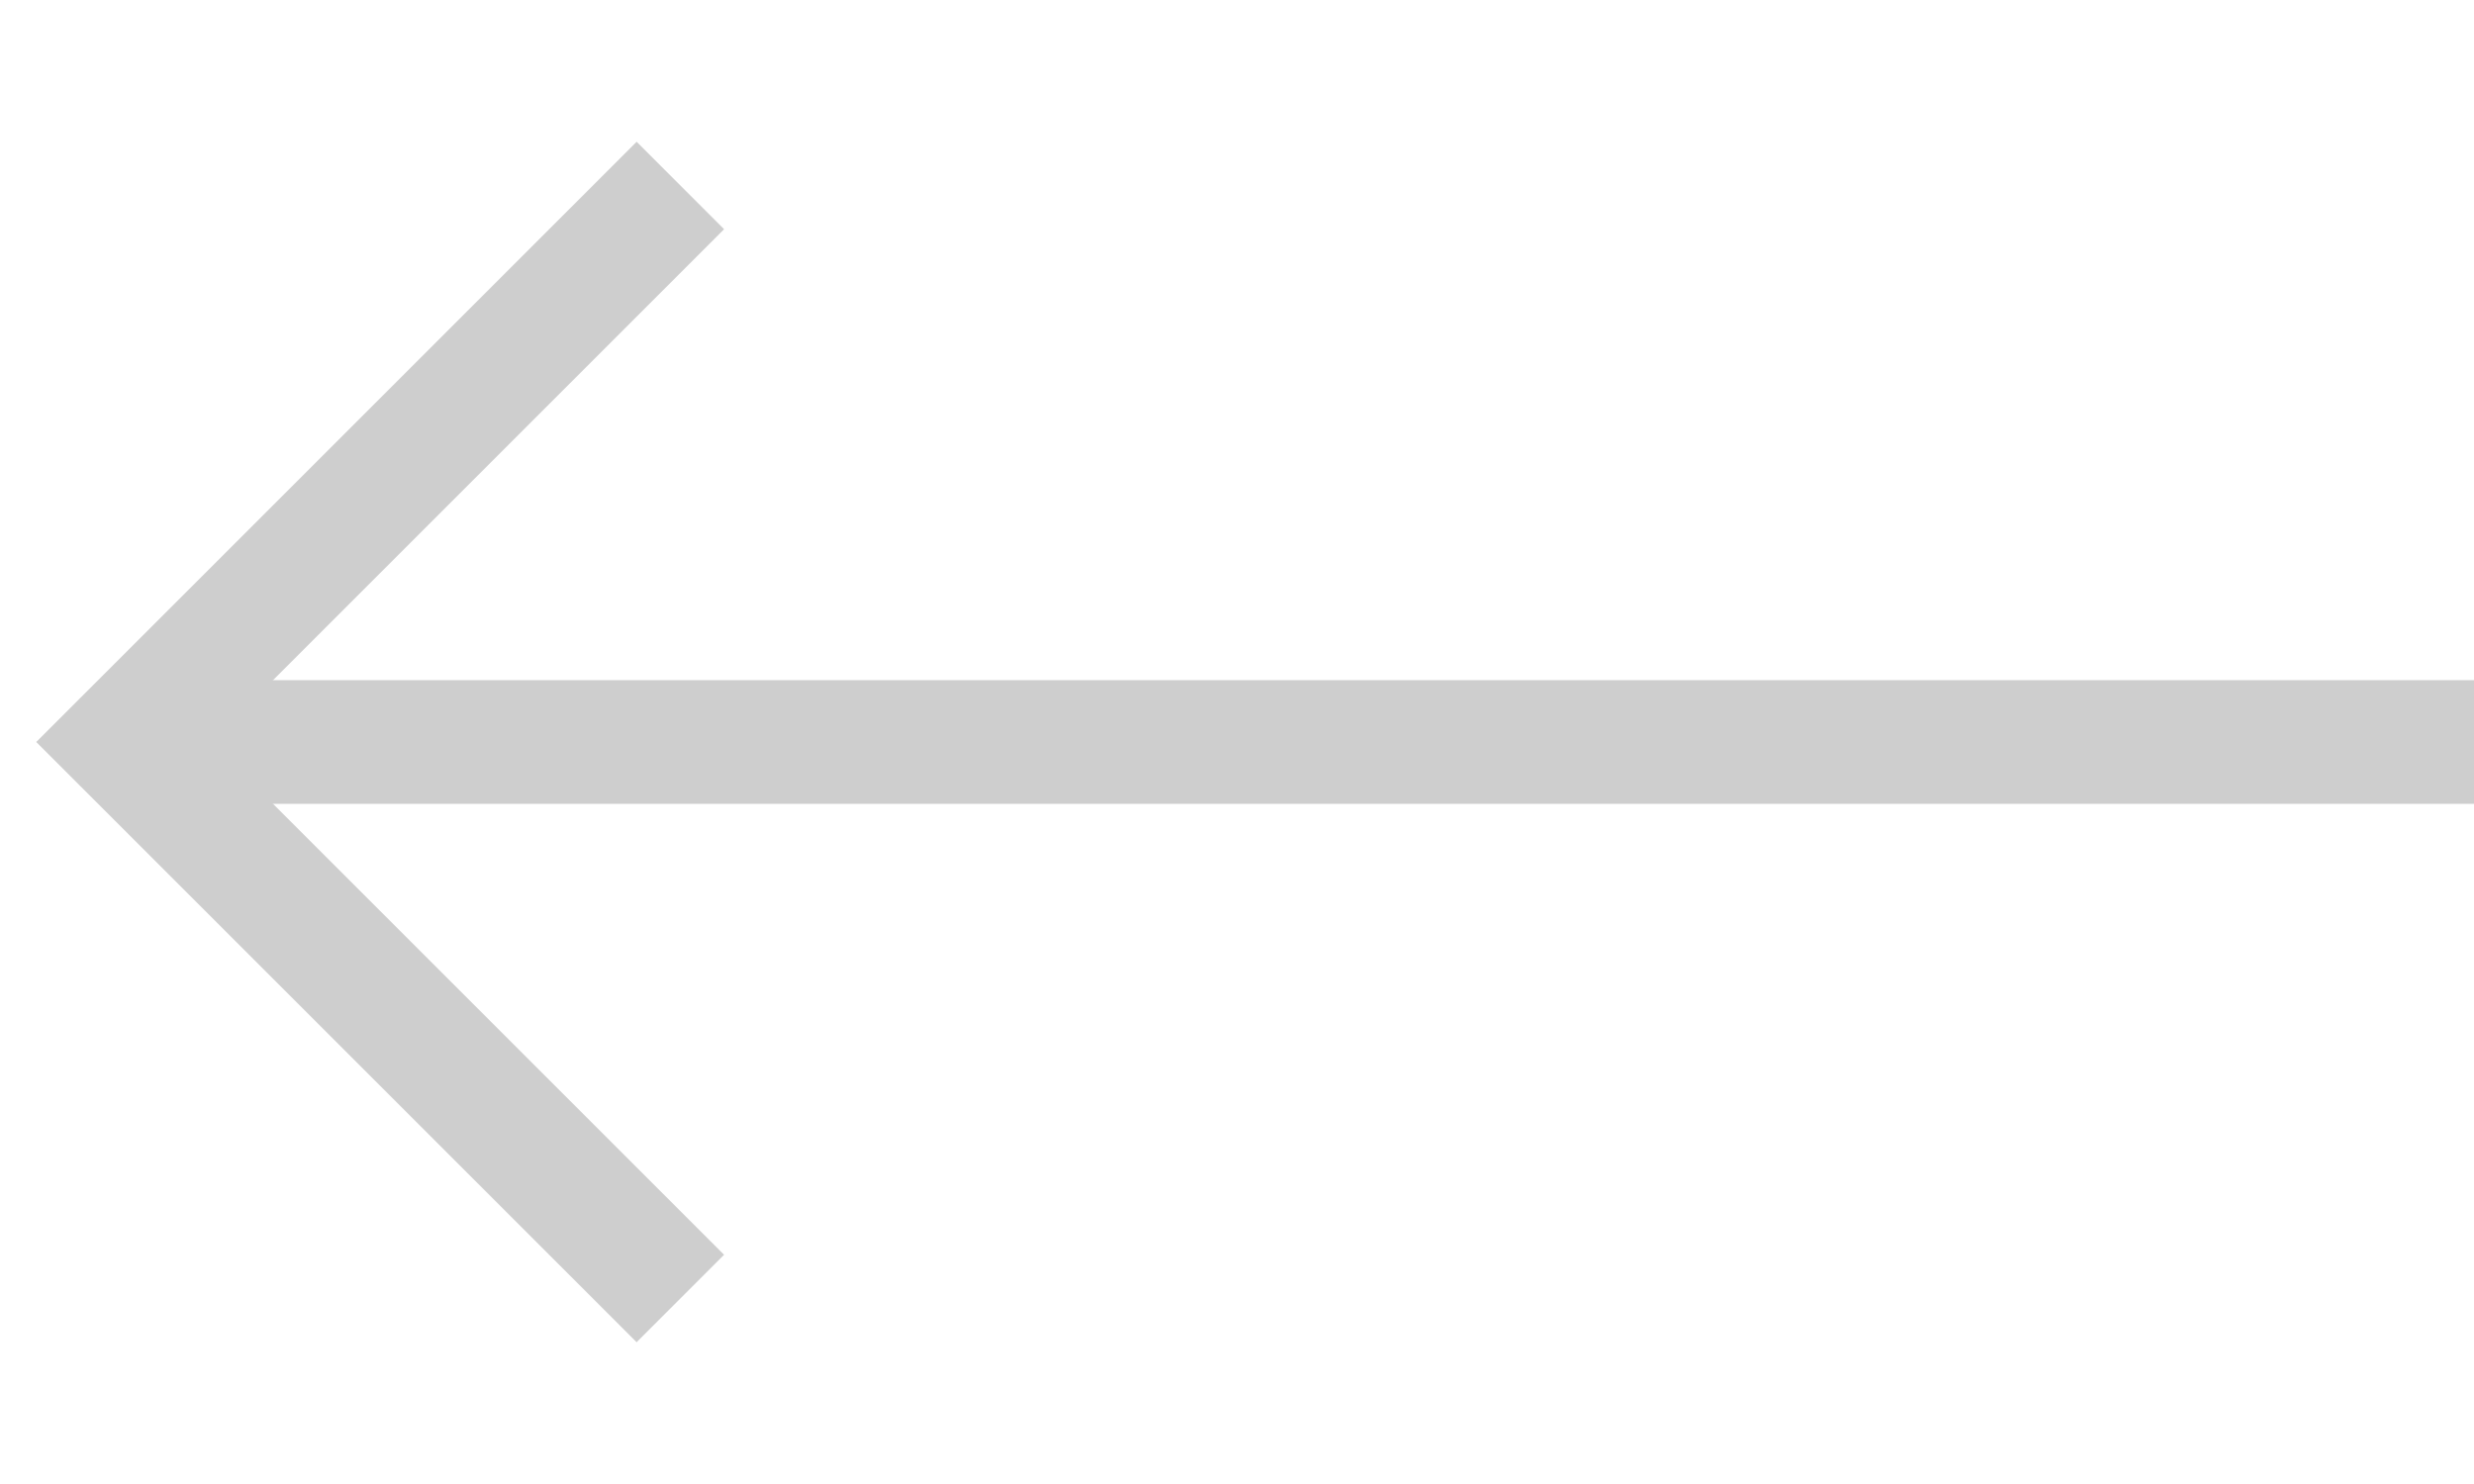 <svg width="40" height="24" viewBox="0 0 40 24" fill="none" xmlns="http://www.w3.org/2000/svg">
<g opacity="0.24">
<path d="M40 12L3 12" stroke="#323232" stroke-width="2" stroke-miterlimit="10"/>
<path d="M11 21L2 12L11 3" stroke="#323232" stroke-width="2" stroke-miterlimit="10"/>
</g>
</svg>

